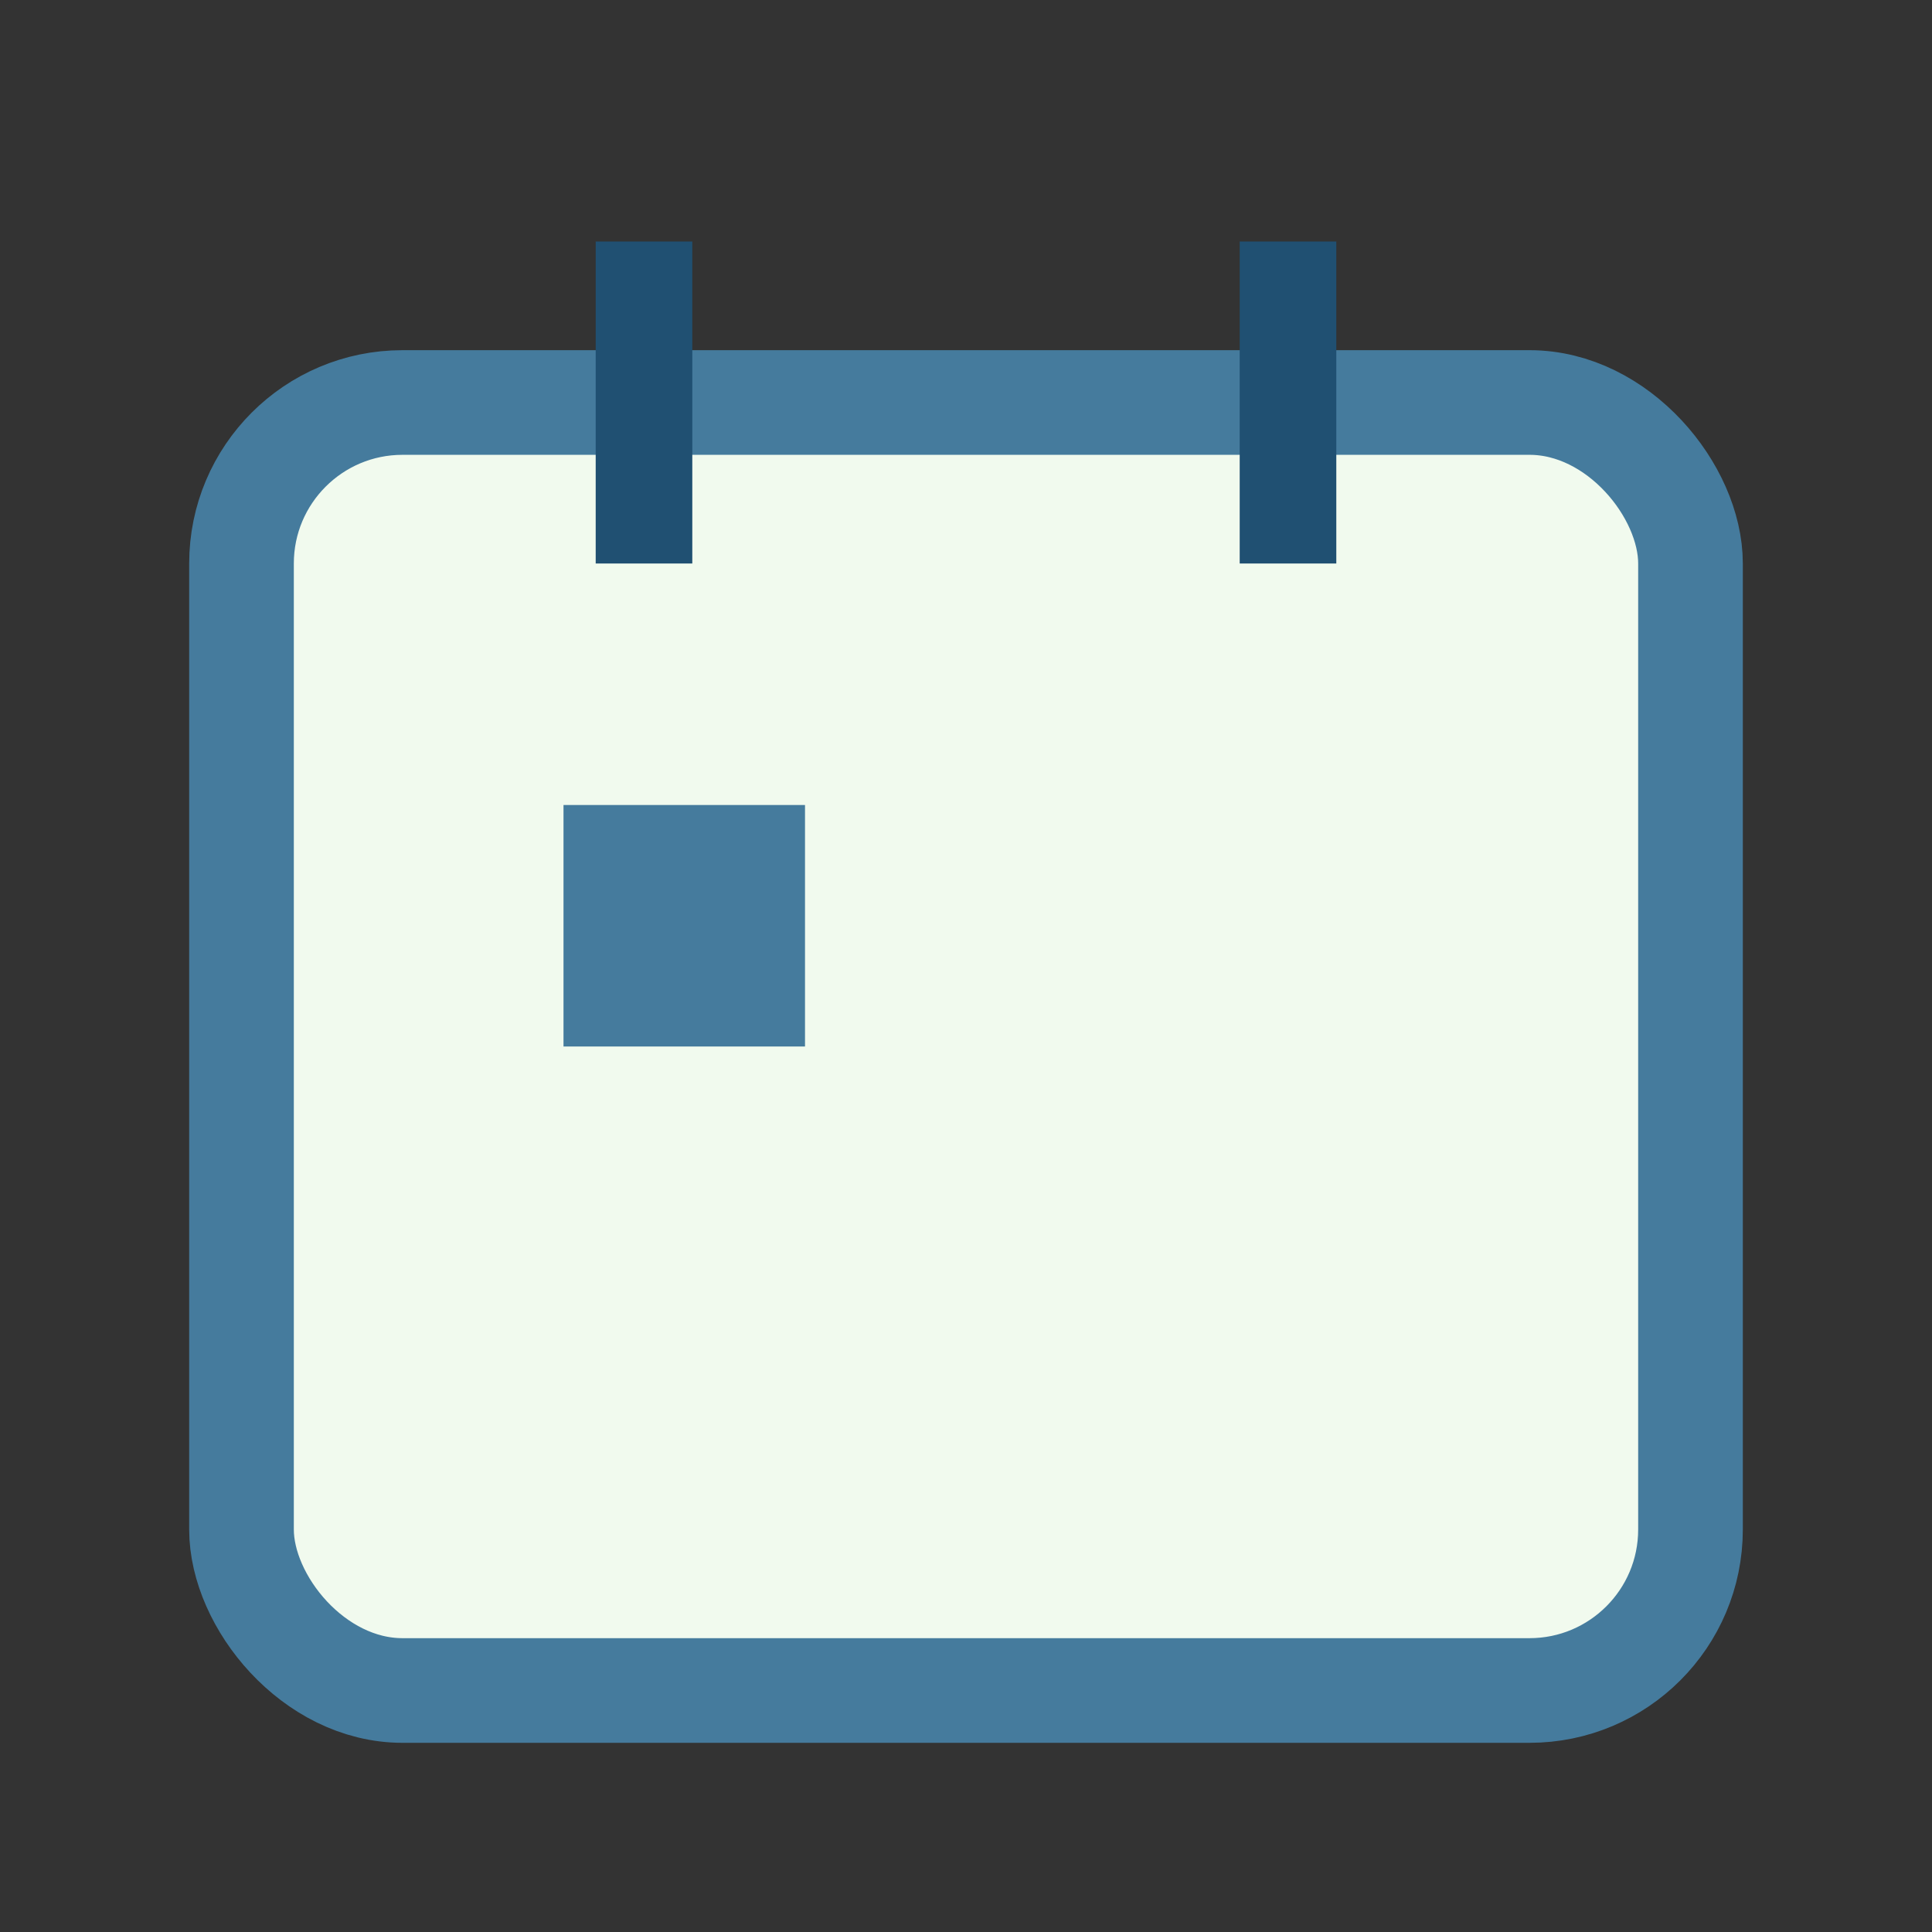 <?xml version="1.0" encoding="UTF-8"?>
<svg xmlns="http://www.w3.org/2000/svg" width="24" height="24" viewBox="0 0 24 24"><rect x="0" y="0" width="24" height="24" fill="#333333" stroke="none"/><rect x="3" y="5" width="18" height="16" rx="2" fill="#F1FAEE" stroke="#457B9D" stroke-width="1.3"/><path d="M8 3v4M16 3v4" stroke="#205072" stroke-width="1.2"/><rect x="7" y="10" width="3" height="3" fill="#457B9D"/></svg>